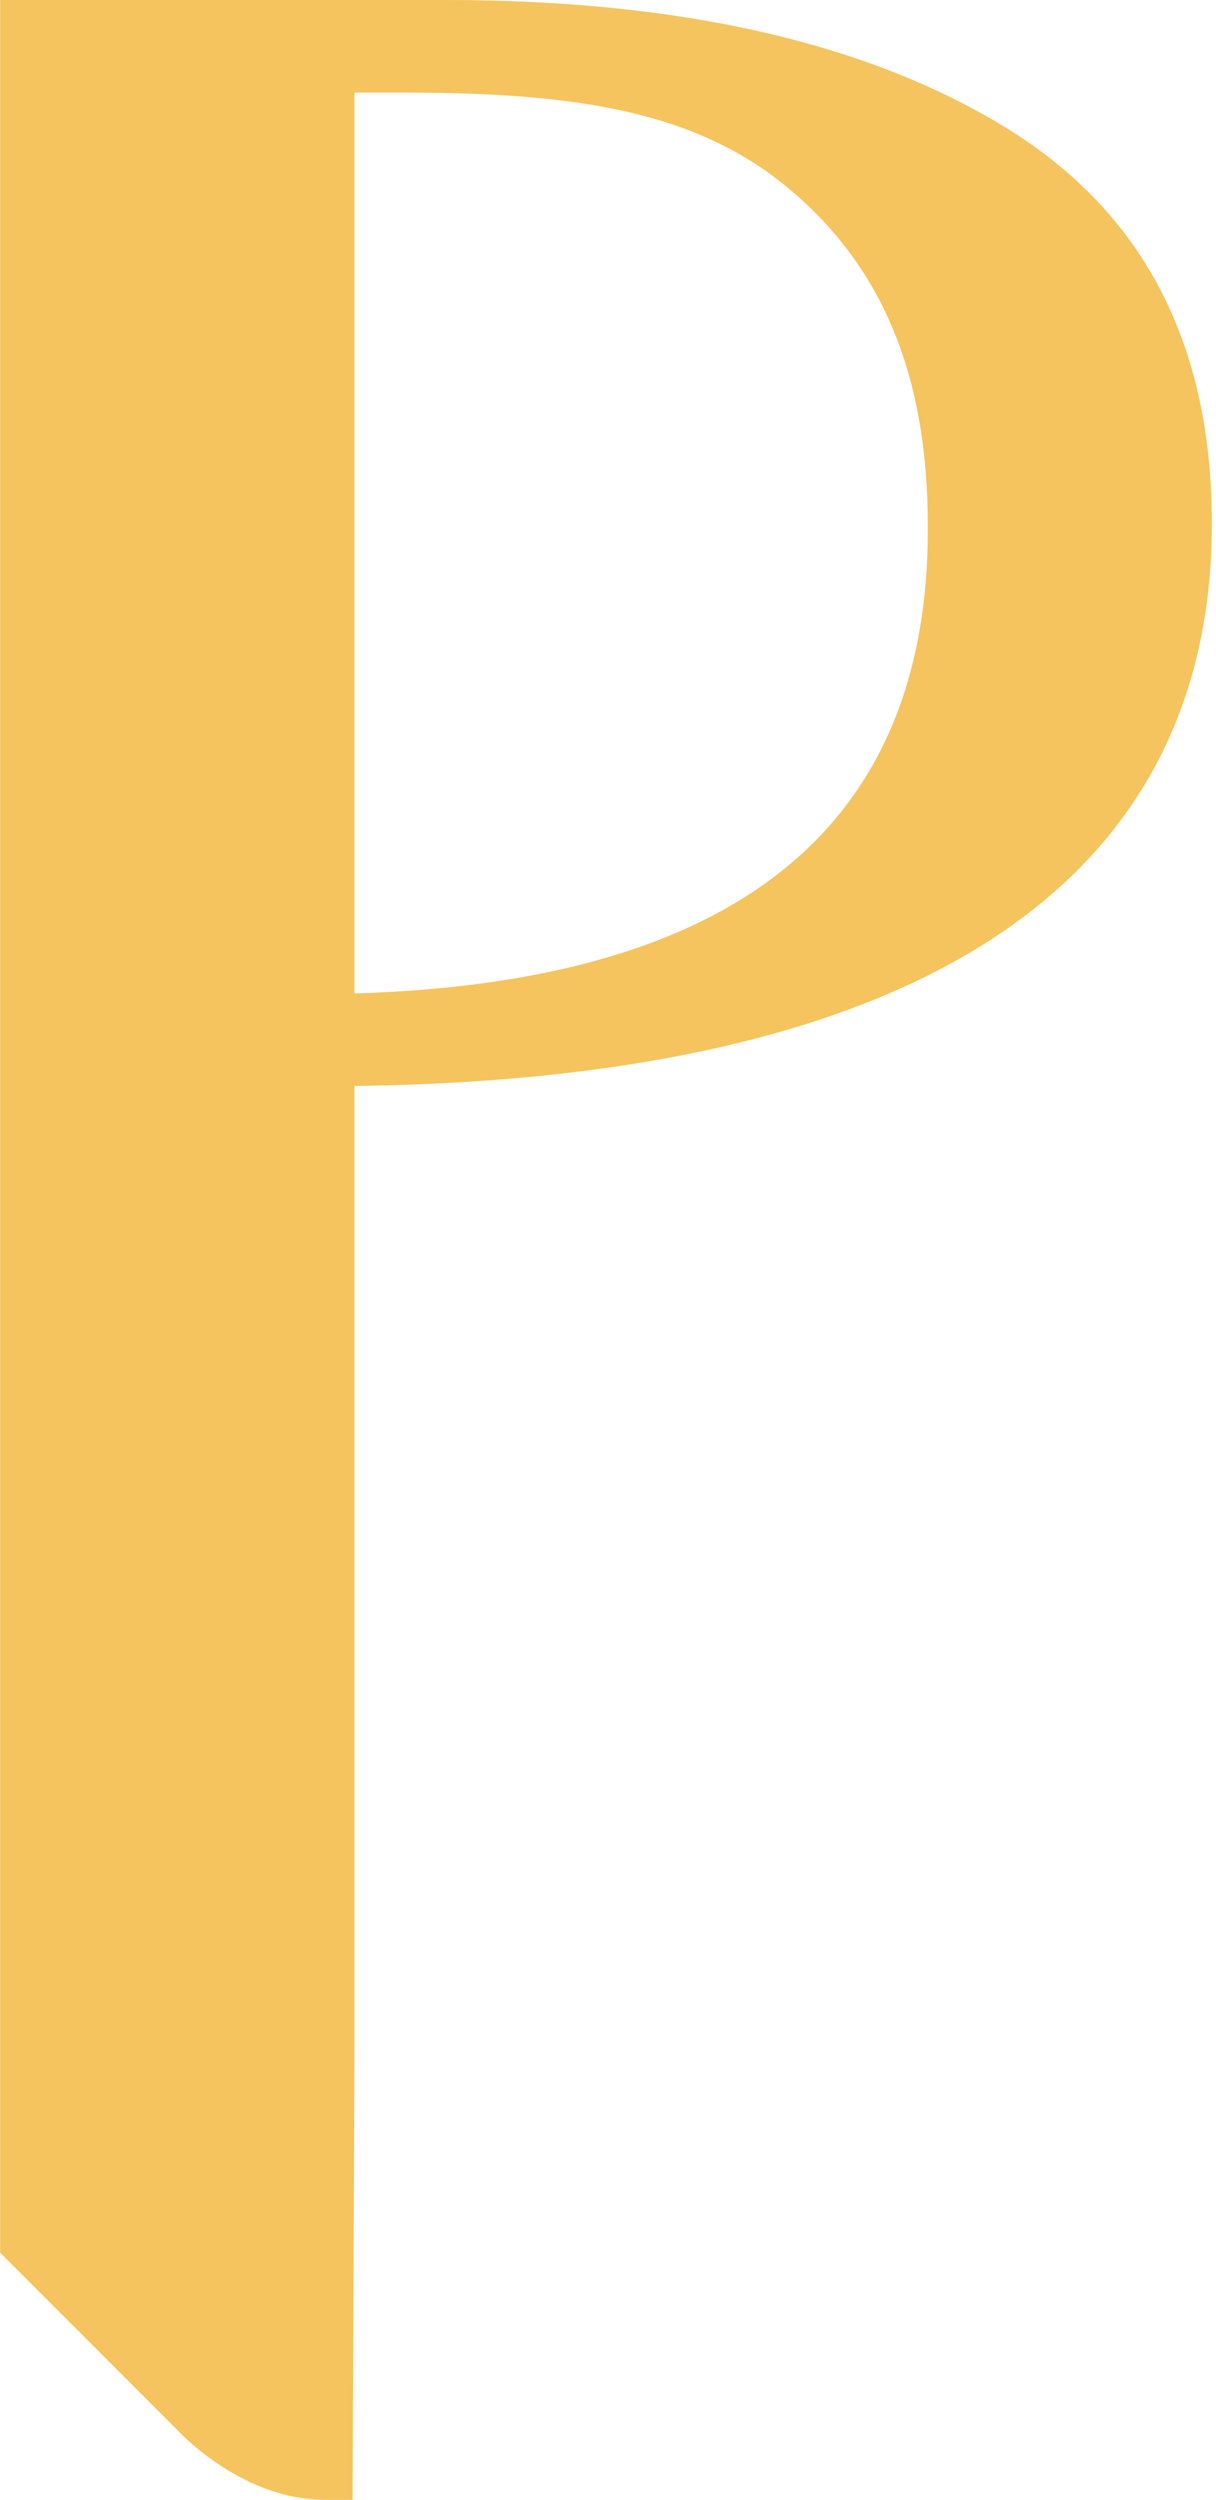 <svg width="256" height="526" viewBox="0 0 256 526" fill="none" xmlns="http://www.w3.org/2000/svg">
<path fill-rule="evenodd" clip-rule="evenodd" d="M93.748 0.001C142.963 0.001 182.166 8.872 211.351 26.613C240.539 44.355 255.131 72.112 255.131 110.171C255.131 184.871 195.054 226.961 74.629 228.503V431.682L74.223 526H68.475C50.352 526 36.909 510.875 36.909 510.875L36.828 510.796L0.031 473.998V0L93.748 0.001ZM74.629 209.037C155.37 206.626 195.603 173.777 195.327 110.744C195.327 78.695 185.6 56.051 166.142 39.741C146.684 23.43 121.271 19.486 85.449 19.486H74.629V209.037Z" fill="#F5C45E"/>
</svg>
